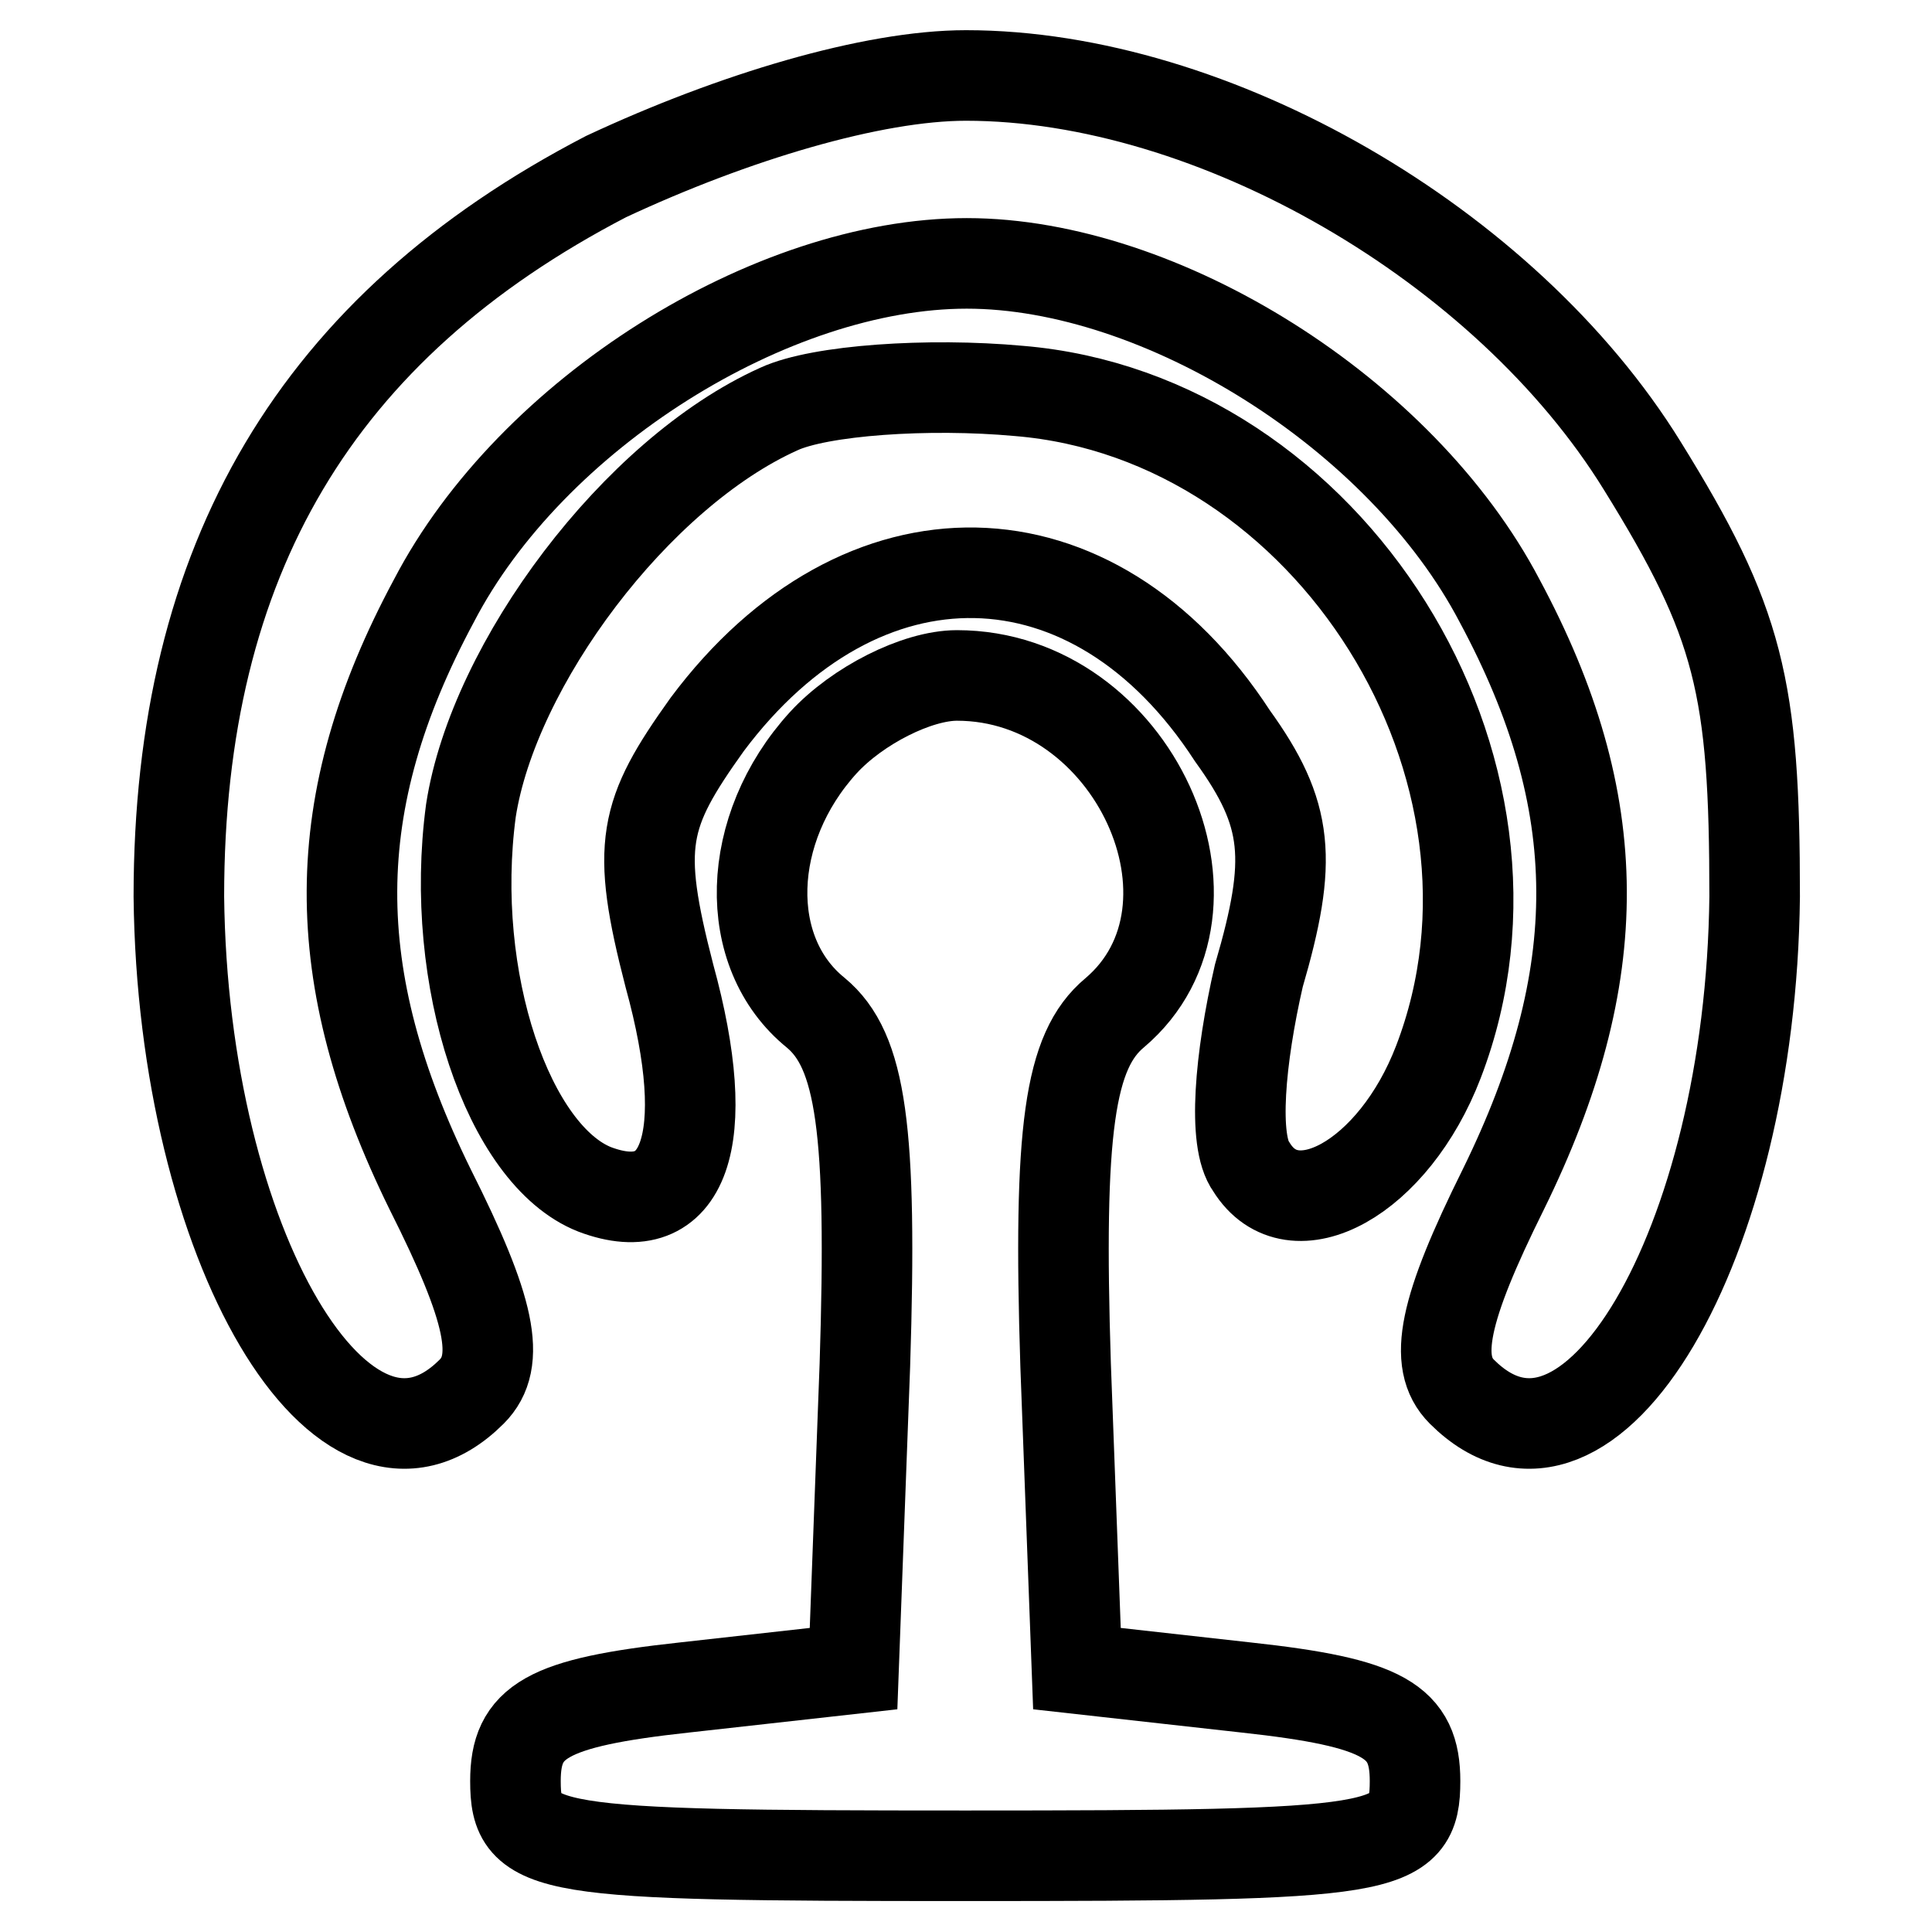 <?xml version="1.0" encoding="utf-8"?>
<!-- Svg Vector Icons : http://www.onlinewebfonts.com/icon -->
<!DOCTYPE svg PUBLIC "-//W3C//DTD SVG 1.1//EN" "http://www.w3.org/Graphics/SVG/1.1/DTD/svg11.dtd">
<svg version="1.1" xmlns="http://www.w3.org/2000/svg" xmlns:xlink="http://www.w3.org/1999/xlink" x="0px" y="0px" viewBox="0 0 256 256" enable-background="new 0 0 256 256" xml:space="preserve">
<g><g><g><path stroke-width="12" fill-opacity="0" stroke="#000000"  d="M80.3,23.4C42,43.3,23.7,74.1,23.7,118.8c0.5,46.2,21.9,82.5,38.8,65.6c4-4,2.5-10.9-5.5-26.8c-13.9-28.3-13.9-51.2,0.5-78c12.9-24.8,44.7-44.7,70.6-44.7c25.8,0,57.6,19.9,70.6,44.7c14.4,26.8,14.4,49.7,0.5,78c-7.9,15.9-9.4,22.9-5.5,26.8c16.9,16.9,38.3-19.4,38.8-65.6c0-27.8-2-36.3-14.9-57.1C199.5,32.4,160.8,10,128,10C115.6,10,97.2,15.5,80.3,23.4z"/><path stroke-width="12" fill-opacity="0" stroke="#000000"  d="M103.2,54.2C84.3,62.7,65.4,88,62.4,107.4c-3,22.4,5,45.7,16.4,50.2c11.9,4.5,15.9-6.5,9.9-28.3c-4.5-17.4-3.5-21.4,5-33.3c20.4-27.3,51.2-26.8,69.6,1.5c7.5,10.4,8,16.4,3.5,31.8c-2.5,10.9-3.5,21.9-1,25.3c5.5,8.9,18.9,1.5,24.8-13.9c14.9-38.8-14.4-85.5-55.6-88.9C123,50.7,108.6,51.7,103.2,54.2z"/><path stroke-width="12" fill-opacity="0" stroke="#000000"  d="M109.1,98.4c-10.4,11.4-10.9,27.8-1,35.8c6,5,7.5,15.4,6.5,46.7l-1.5,40.2l-22.4,2.5c-18.4,2-22.4,4.5-22.4,12.4c0,9.4,3.5,9.9,59.6,9.9c56.1,0,59.6-0.5,59.6-9.9c0-7.9-4-10.4-22.4-12.4l-22.4-2.5l-1.5-40.2c-1-31.3,0.5-41.7,6.5-46.7c16.4-13.9,2.5-44.7-20.9-44.7C121.5,89.5,113.6,93.5,109.1,98.4z"/></g></g></g>
</svg>
